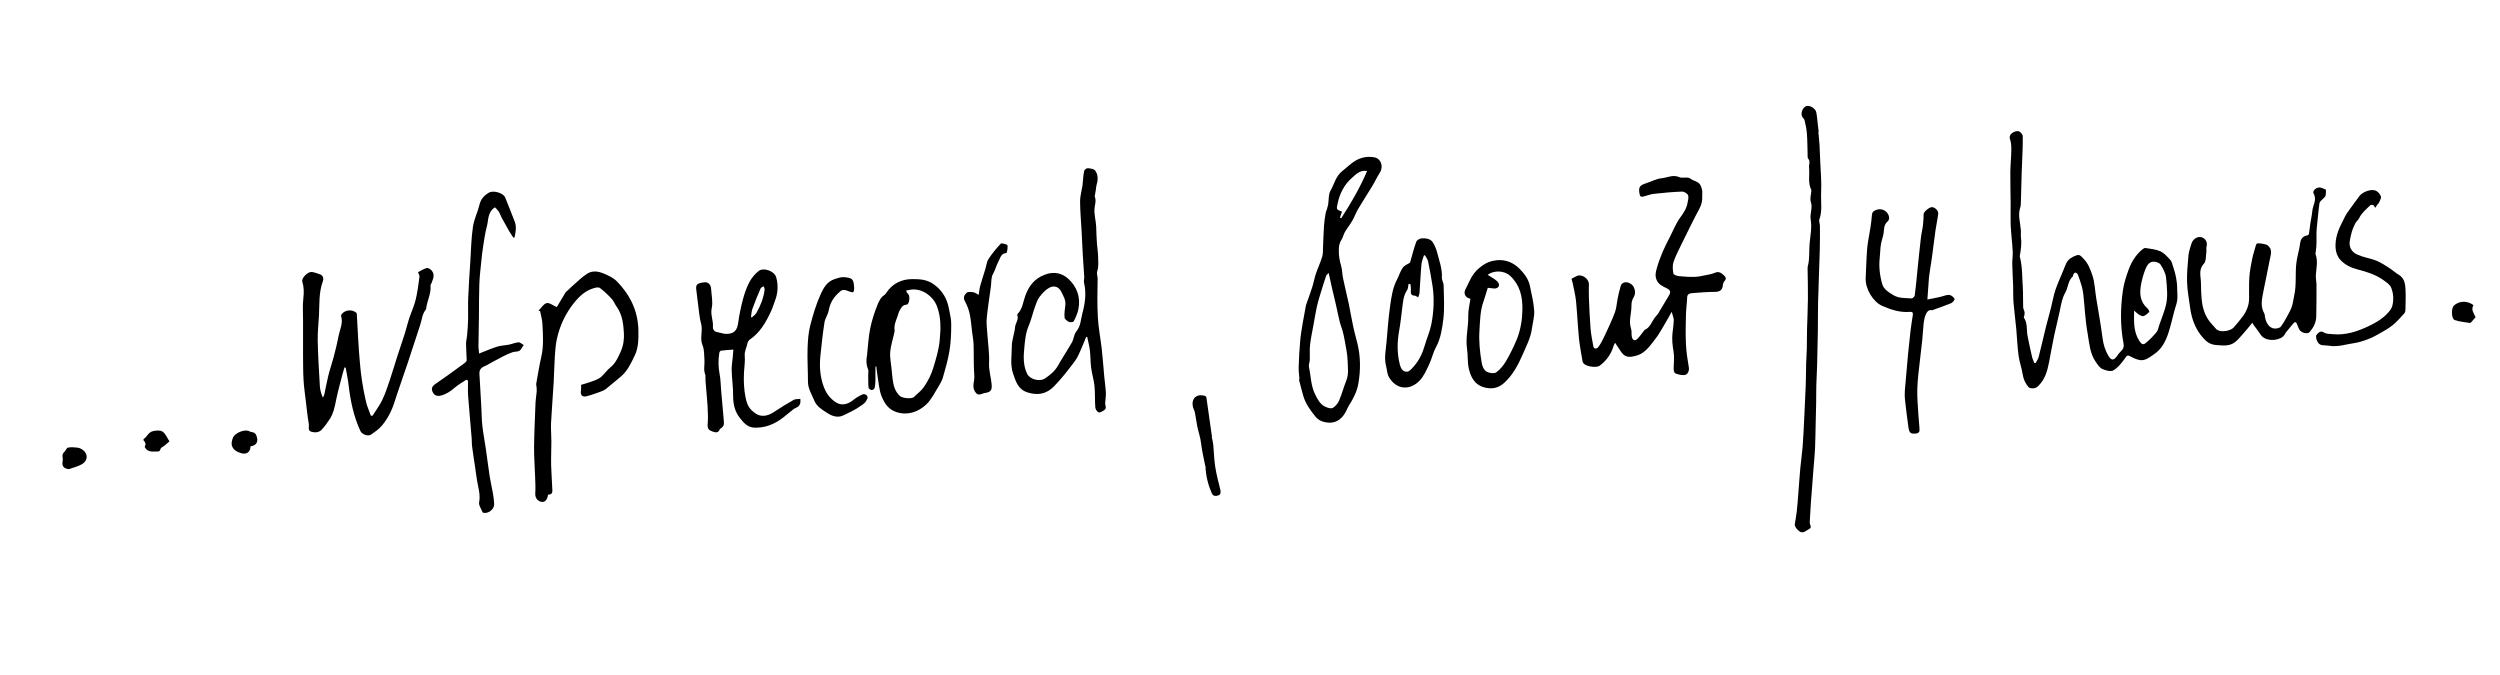 <?xml version="1.0" encoding="utf-8"?>
<!-- Generator: Adobe Illustrator 25.3.0, SVG Export Plug-In . SVG Version: 6.00 Build 0)  -->
<svg version="1.1" id="Ebene_1" xmlns="http://www.w3.org/2000/svg" xmlns:xlink="http://www.w3.org/1999/xlink" x="0px" y="0px"
	 viewBox="0 0 3119.9 841.9" style="enable-background:new 0 0 3119.9 841.9;" xml:space="preserve">
<path d="M2540.4,453c1.3-2.4,3-4.7,3.7-7.2c3.1-12.2,5.9-24.5,8.9-36.8c2.1-8.4,4.4-16.8,6.6-25.2c1.9-7.4,3.1-15,5.6-22.3
	c2.8-8.2,6.5-16.1,9.8-24.2c1.3-3,2.3-6.2,3.8-9.1c2.7-5.2,7.4-7.7,12.7-9.6c4.2-1.4,6,1.6,8.3,3.9c6.1,5.9,9,13.9,11.5,21.4
	c2.9,8.7,3.1,18.3,4.6,27.6c2.7,16.6,5.8,33.2,7.9,49.9c1.1,8.4,3.3,16,7.7,23.1c3.2,5.3,6.3,5.5,9.9,0.5c1.8-2.5,3.6-5,5.8-7.1
	c2.7-2.6,3.7-5.1,2.9-9.1c-4.2-22-4-44.2-0.8-66.4c1.3-9,4-17.3,7.1-25.8c3.6-9.9,8.9-18.3,16.8-25.1c1.2-1,3-2.2,4.3-2
	c6.2,1,12.9,1.6,18.5,4.1c4.8,2.2,8.7,6.7,12.4,10.7c1.9,2.1,2.5,5.4,3.5,8.3c3,8.8,5.1,17.9,5.1,27.3c0,4.9,0.7,9.8,0.1,14.6
	c-0.5,4.2-2.2,8.2-3.3,12.3c-2.6,9.7-4.7,19.5-7.8,28.9c-3.4,10.3-8.4,20.1-17.9,26.4c-5.3,3.5-10.5,8.2-17.3,7.3
	c-4.3-0.6-8.6-2.7-12.5-4.8c-3.8-2.1-4.4-0.2-6.4,2.6c-4.1,5.6-8.6,11.5-14.3,14.9c-3.3,2-9.8,0.3-14.1-1.7c-3.4-1.6-6-5.7-8.3-9.1
	c-7.3-10.6-7.9-23.5-10-35.5c-2.9-15.9-3.5-32.2-5.3-48.4c-0.4-3.5-1.1-6.9-2-10.3c-1.4-4.9-3.1-9.8-4.9-14.6
	c-0.4-1.1-2-2.2-3.1-2.3c-0.8-0.1-1.9,1.5-2.6,2.5c-0.4,0.6,0,1.9-0.5,2.3c-6.2,5.2-5.6,13.5-9.3,19.9c-4,6.9-5.3,14.8-6.9,22.6
	c-2.1,10.3-4.8,20.5-7,30.8c-2.4,11.2-4.3,22.6-6.5,33.9c-2.2,11.4-5.4,22.2-14.4,30.4c-2.6,2.4-9.3,2.9-11.5,0.2
	c-3.7-4.6-6.1-9.6-7-15.7c-1.2-7.8-4-15.3-5.1-23c-1.5-11.1-1.9-22.4-2.9-33.6c-1-10.9-2.5-21.7-3.4-32.5
	c-0.6-7.1-0.3-14.2-0.5-21.3c-0.3-9-0.9-18-1.1-27.1c-0.1-4.9,0.7-9.8,0.6-14.6c-0.1-5.8-0.8-11.6-1.3-17.3
	c-0.4-5.7-1.1-11.3-1.3-17c-0.2-8.7,0-17.4,0-26.2c-0.1-13.3-0.5-26.6-0.4-39.9c0.1-8.8,1.1-17.7,1.2-26.5c0.1-4.7,0-9.8-1.5-14.1
	c-1.4-3.8,0.4-6.2,2.2-7.7c2.2-1.8,5.9-3.1,8.5-2.5c2.1,0.5,5.1,4,5.1,6.2c0.2,10.8-0.4,21.7-0.8,32.5c-0.1,4-0.3,8-0.5,12
	c-0.3,12.3-0.6,24.7-1,37c-0.1,2.5,0,5.1-0.8,7.4c-3.2,9.5,0,18.7,0.7,28c0.3,3.4-0.2,6.8,0.2,10.1c1,7.6-0.2,15-1.5,22.4
	c-0.1,0.5,0,1,0.2,1.5c3.2,12.6,2.7,25.5,3.6,38.3c0.5,8,0.1,16.2,0.4,24.2c0.1,2.1,1.4,4.1,1.8,6.2c0.2,1.4-0.2,2.9-0.4,4.4
	c-0.1,0.8-0.8,1.8-0.5,2.3c4.9,7.2,3.1,15.7,4.7,23.5c1.7,8.5,3.5,17,5.5,25.5c0.6,2.7,1.9,5.2,2.9,7.9
	C2539.3,453,2539.9,453,2540.4,453z M2663.3,387.6c-0.2,13.4-1,26.1,6.4,37.7c2.5,4,4.7,5.5,7.8,3c5-4,9.5-8.7,13.7-13.7
	c1.9-2.3,2.3-5.7,3.4-8.7c2.6-7.4,5.5-14.8,7.7-22.3c3.6-12.1,2-24.6,0.9-36.9c-0.5-5.7-3.8-11.6-7-16.6c-1.5-2.3-6-3.7-9.1-3.5
	c-5.2,0.2-7.9,4.9-9.6,9.1c-2.4,6.1-4.3,12.5-5.5,19c-2.1,11.2-1.6,21.8,7.9,30.1c1.2,1.1,2.7,4,2.3,4.4c-2,2.1-4.3,4.2-7,5.2
	c-1.5,0.6-3.9-0.6-5.6-1.6C2667.3,391.4,2665.4,389.4,2663.3,387.6z"/>
<path d="M2086.2,389.1c-1.9,3.4-3.1,5.7-4.4,7.9c-5.4,8.9-10,18.4-16.4,26.5c-6.2,8-12.4,17.2-22.8,20.2c-10,2.9-15.2,2.4-20.4-5.9
	c-2-3.2-4.2-6.3-6.6-10c-0.4,0.8-1.4,2.1-1.8,3.5c-2.9,10.3-8.9,18.6-17.3,25c-3.9,2.9-15.7,1.3-19.4-2c-0.9-0.8-1.9-2-2.1-3.2
	c-1.6-9.5-3.5-19.1-4.5-28.7c-1.5-15.6-2.2-31.3-3.7-46.9c-0.8-7.5-2.7-14.9-4.2-22.4c-0.4-1.9-1-3.7-1.4-5.3
	c2.5-1.3,4.5-2.3,6.5-3.3c6.1-3.1,15.3,3.2,15.2,10.3c-0.1,5.5-0.2,10.9,0,16.4c0.5,12.7,1,25.4,2,38.1c0.6,7.8,2.2,15.5,3.6,23.2
	c0.5,2.8,4,3.5,6.2,0.5c3-4,5.3-8.6,7.5-13.2c4.6-9.9,9.4-19.9,13.2-30.1c2-5.4,2.2-11.5,3.4-17.2c1.1-5.3,2.2-10.5,3.8-15.7
	c1.2-4,5.4-5.1,8.5-4.4c2.9,0.7,6.5,3.1,7.7,5.7c2,4,2.5,8.7-0.3,13.3c-1.7,2.8-2.6,6.5-2.5,9.8c0.2,9.7-3.8,19.2-0.5,29
	c1.1,3.2,0.2,6.9,1,10.3c1,4.4,4,5.4,7.1,2.2c2.9-3,5.3-6.5,7.9-9.8c0.4-0.5,0.8-1.1,1.3-1.4c6.4-2.8,8.2-9.4,11.8-14.4
	c1.6-2.3,3.8-4.3,5.2-6.6c4.4-7.2,8.7-14.5,13-21.8c2.6-4.4,1.8-6.6-2.7-8.9c-4.9-2.5-10.1-4.4-12.7-10.4
	c-2.3-5.5-1.1-10.1,0.4-15.2c3.8-13.5,9.6-26.1,16.1-38.4c4.2-8.1,7.5-16.8,12.8-24.1c4.1-5.7,7.9-11.1,9.2-18
	c0.6-3.3,1.8-7.2,0.7-10.1c-0.9-2.2-4.9-4.6-7.5-4.5c-11.7,0.4-23.4,1.5-35.1,2.8c-4.5,0.5-8.8,2.3-13.2,3.4
	c-2.6,0.6-4.1,0.1-4.7-3.2c-1.5-8.2-0.1-10.8,7.8-13.3c6.7-2.1,13.1-5.7,19.9-6.4c7.1-0.7,14.1-4.8,21.7-1.4
	c2.8,1.3,6.6,0.4,9.9,0.6c1.3,0.1,2.8,0.3,3.7,1c4.1,3.5,10.8,3.4,13.3,9.1c0.9,2,1.6,4.2,1.9,6.4c0.3,2.1-0.1,4.3,0,6.4
	c0.3,5.6-0.6,10.5-3.4,15.7c-7.6,14-14.5,28.5-21.6,42.8c-3.8,7.9-8,15.7-10.8,23.9c-1.5,4.4-1,9.7-0.2,14.4
	c0.3,1.5,4.4,3.1,6.9,3.3c6.7,0.7,13.4,1.1,20.1,0.9c5.1-0.2,10.2-1.5,15.3-2.5c3.2-0.6,6.5-1.3,9.5-2.6c4.1-1.8,7.1-0.5,10.2,2.2
	c2.9,2.6,5.1,4.8,1.5,8.5c-1,1.1-1.5,3-1.7,4.6c-0.5,6.1-3.8,8.5-9.7,8.5c-9.9,0.1-19.7,0.8-29.6,1.7c-2.5,0.2-5.2,1.4-5.3,5.3
	c-0.2,7.3-1.4,14.5-1.5,21.8c-0.3,12.1-0.6,24.3,0,36.4c0.5,9.8,1.9,19.5,3.6,29.1c0.8,4.4-1.7,8.4-3.9,9.1c-3.4,1.2-8.1,0-11.8-1.2
	c-3.4-1.1-3.3-4.8-3.2-8c0.2-6.4,0.9-12.9-0.1-19.1c-1.3-7.9-2.3-15.7-1.4-23.6c0.6-5.5,1.5-11.1,1.6-16.6
	C2088.7,396.5,2087.3,393.6,2086.2,389.1z"/>
<path d="M429.9,458.5c-0.8,2.6-1.6,5.2-2.3,7.9c-2.8,10.9-5.9,21.7-8.1,32.6c-1.7,8.6-3.4,17.1-8.3,24.5c-3,4.5-6.2,9-9.9,12.9
	c-3.1,3.2-7.6,3.7-12.1,2.6c-5.9-1.4-3.2-6.5-3.8-9.9c-1.7-9.9-2.7-19.9-3.9-29.9c-1-8.5-2.3-17-2.7-25.5
	c-0.6-10.2-0.5-20.5-0.6-30.8c-0.1-14.4-0.1-28.8,0-43.1c0-9.3-0.7-18.7,0.4-27.9c0.8-7,0.8-13.5-1.3-20.3
	c-1.4-4.5,6.9-12.7,11.7-12.2c3.5,0.4,6.9,1.8,10.2,2.9c4.7,1.6,4.8,6,3.6,9.2c-5,13.6-4,27.8-4.7,41.8c-0.5,10.6-1.8,21.2-1.6,31.8
	c0.4,19,1.6,38,2.7,57c0.3,4.7,1.7,9.3,3.7,14.1c0.6-1.2,1.5-2.4,1.8-3.7c1.8-8.1,3.2-16.4,5.2-24.4c1.9-7.7,4.6-15.1,6.6-22.8
	c2.3-8.8,4.5-17.7,6.2-26.7c1.5-7.9,5.8-15.5,3-24.1c-0.2-0.7,0.4-2,0.9-2.7c4.3-5.1,12.3-5.9,17.6-1.9c0.6,0.4,1.1,1.3,1.1,2
	c0.6,10.4,1.1,20.7,1.7,31.1c0.6,9.7,1.2,19.4,2.1,29.1c0.7,7.6,1.4,15.2,2.6,22.8c1.4,8.9,3,17.8,5.1,26.6c1.4,5.9,4,11.5,6,17.2
	c0.7,0.1,1.3,0.1,2,0.2c4.1-6.5,8.9-12.7,12.2-19.6c3.9-8.2,6.8-17,9.7-25.7c3.4-9.9,6.2-20.1,9.5-30.1c2.9-9.1,6.2-18.1,9-27.2
	c1.9-6.1,3.3-12.4,5.3-18.5c2.6-7.9,6.2-15.5,8.2-23.5c2.3-9.5,3.5-19.2,4.8-28.9c0.2-1.6-1-3.3-1.8-5.7c3.5-1.7,7.1-4.3,11.1-5.2
	c1.8-0.4,5,1.8,6.4,3.7c3.8,5.1,1.1,10.3-0.8,15.4c-0.4,0.9-1.2,1.8-1.1,2.7c0.9,9.7-3.9,18.3-5.3,27.6c-0.1,0.8-0.1,1.8-0.5,2.4
	c-4.7,5.5-4.9,12.6-7,18.9c-5.2,15.4-10,31-15.2,46.4c-5.6,16.9-11.7,33.6-17.1,50.5c-3.4,10.8-8.5,20.6-15.7,29.2
	c-3.7,4.4-8.7,7.8-13.5,11.1c-3.8,2.6-11.2-0.3-13.2-4.5c-8.5-18.3-12.5-37.8-14.8-57.7c-0.8-7.2-2.4-14.2-3.6-21.3
	C431,458.8,430.4,458.7,429.9,458.5z"/>
<path d="M1355.5,420.4c-1.8,4.3-3.4,8.7-5.3,12.9c-2.7,5.8-4.8,12.1-8.6,17.1c-8.3,11.1-16.8,22.2-26.6,32.1
	c-8.7,8.8-19.5,11.4-32.4,7.3c-12.4-3.9-14.8-13.6-18.3-23.6c-3.9-11.3-1.6-22.8-1.6-34.1c0-8,3.4-15.9,4.1-24
	c0.5-5.1,4.9-9.4,2.7-14.9c-0.2-0.4,0.3-1.3,0.7-1.8c5.9-6.1,6.5-14.4,9.2-21.9c4.4-12.3,11.2-21.6,24.2-26.6
	c11.7-4.6,21.9-2.1,29.9,5.3c10.5,9.8,15.3,22.9,12.3,37.6c-1,5.2-3.4,10.3-5.8,15.1c-0.6,1.1-4.4,1.6-6.1,0.8
	c-2.2-1-5.2-3.4-5.4-5.4c-0.4-5.2,0.4-10.4,1-15.6c0.8-6.3-2.5-11.3-5-16.5c-3.2-6.7-9.3-8.1-14.9-5.2c-4.8,2.5-8.9,7.1-12.3,11.5
	c-2.8,3.7-4.3,8.5-5.9,13c-2.7,7.7-4.5,15.8-7.7,23.3c-3.8,8.8-4.5,18.2-5.4,27.3c-1.1,10.9-1.5,22.1,3.6,32.5
	c3.4,6.9,15.7,10.1,22.2,5.7c6.5-4.4,12.4-9.2,16.4-16.3c5.4-9.7,11.7-19,17.2-28.7c2.4-4.3,2.6-10.2,5.6-13.8
	c5.5-6.6,5.4-14.7,7.4-22.1c3.4-12.6,5.3-25.5,2.1-38.7c-0.5-2.1,0.4-4.6,0.3-6.9c-0.5-9.2-1.3-18.3-1.8-27.5
	c-0.6-9.9-1-19.8-1.5-29.7c-0.7-12.5-1.8-24.9-1.9-37.4c0-6.5,2-13.1,3-19.6c0.2-1.4,0.2-2.9,0.4-4.3c0.5-4.7,0.7-9.6,1.8-14.2
	c0.3-1.4,3.1-3.4,4.6-3.2c3.2,0.3,7.6,0.9,9.1,3c4,5.6,3.5,12.3,1.5,18.7c-0.4,1.4-0.4,2.9-0.6,4.4c-0.4,2.6-0.9,5.2-1.3,7.8
	c-0.1,0.5-0.4,1.1-0.2,1.5c2.1,4.8,0.3,9.5-0.2,14.3c-0.9,7.8,1.7,15.5,2,23.3c0.3,7.1,0.4,14.5,1,21.8c0.4,5.1,1.3,10.1,1.4,15.2
	c0.1,6.1,0.9,12.6-1,18.2c-1.2,3.7,0.4,6.2,0.4,9.3c-0.3,16.2-0.6,32.5,0.3,48.7c0.7,13,3.3,26,4.8,39c1.3,11.6,2.1,23.3,3.2,35
	c0.6,6.7,1.7,13.4,2,20.1c0.2,4.3-0.7,8.6-0.9,12.9c-0.1,3,2.4,6.3-1.1,8.7c-2.1,1.4-5.1,3.4-7,2.8c-1.9-0.6-4-3.9-4.2-6.1
	c-0.7-8.9-0.1-17.9-1-26.8c-0.8-7.7-3.2-15.1-4.2-22.8c-0.9-7-0.7-14.2-1.5-21.3c-0.7-5.8-2.2-11.4-3.4-17.1
	C1356.4,420.5,1355.9,420.4,1355.5,420.4z"/>
<path d="M1621.7,473.3c-0.4-5.1-1.2-10.2-1-15.3c0.3-10.9,0.9-21.8,1.9-32.6c0.6-7.4,1.9-14.7,3.1-22c1.2-7.2,2.6-14.3,3.9-21.5
	c0.1-0.6,0.3-1.3,0.5-1.9c2.5-7.1,5.1-14.1,7.4-21.3c1.8-5.6,2.8-11.4,4.6-16.9c2.5-7.3,5.8-14.3,8-21.6c1.1-3.8,0.8-8,1-12.1
	c0.4-8.7,0.6-17.4,1.2-26.1c0.3-5.2,1.1-10.4,2-15.6c0.3-2.1,1.3-4.1,1.9-6.1c0.5-1.7,1-3.5,1.3-5.2c0.9-5.8,0.2-12.4,2.9-17.1
	c4.7-8.3,6.7-18.4,14.9-24.7c5.3-4.1,10-8.9,15.6-12.4c7.3-4.5,15.6-6.1,24.1-4.6c8.2,1.4,12,11.3,7,19.1
	c-3.5,5.4-6.1,11.3-9.4,16.7c-5.9,9.7-12.1,19.2-17.9,29c-2.6,4.5-4.3,9.5-6.9,14c-2.9,5-6.5,9.5-9.4,14.4c-1.8,3.1-2.4,6.9-4.4,9.9
	c-2.4,3.6-3,7.2-3.2,11.5c-0.3,7.3,0.8,14.1,2.9,21.1c1.4,4.6,1.2,9.7,2.2,14.5c2.2,10.7,4.9,21.4,7.2,32.1c2,9.7,3.6,19.5,5.7,29.2
	c1.4,6.7,3.3,13.3,5,20c4.2,16.8,4.3,33.8,1.4,50.7c-1.7,10-6.2,18.9-11.7,27.4c-1.3,2.1-2.3,4.4-3.4,6.7
	c-4.3,9.1-11.7,15.3-21.4,14.9c-5.6-0.2-12.6-2-17-7.5c-6.3-7.8-12.3-15.9-15.2-25.7c-2.1-6.9-3.7-13.9-5.5-20.8
	C1621.2,473.4,1621.4,473.4,1621.7,473.3z M1658.1,340.6c-1.2,1.4-2.7,2.4-3.2,3.8c-2.8,8.2-5.3,16.4-7.8,24.7
	c-1.4,4.6-2.8,9.3-3.8,14c-1.5,7.3-2.8,14.8-4.1,22.2c-1.5,8.4-3.4,16.8-4.3,25.2c-0.7,6.1-0.1,12.4-0.3,18.6
	c-0.1,2.9-1.7,6-1.1,8.7c2.5,11.5,2.3,23.6,7.8,34.5c3,6.1,6,12,12.2,15.1c2.9,1.4,7.2,2.9,9.6,1.7c3.4-1.8,6.4-5.5,8-9.1
	c3.5-8.1,5.7-16.8,9-25c3.3-8,1.9-16.3,1.7-24.4c-0.2-8.7-2.2-17.3-3.7-26c-0.7-4.2-1.7-8.3-2.8-12.4c-0.9-3.2-2.3-6.2-3.1-9.5
	c-1.8-7.4-3.4-14.9-5-22.4C1664,367.3,1661.1,354.3,1658.1,340.6z M1672.2,271.6c0.5,0.3,1.1,0.5,1.6,0.8c12.1-18.8,23.4-38,32.3-59
	c-9-1.6-14.2,4.4-19.3,8.9c-9.2,8.2-14.7,18.9-17.4,31.1c-1.7,8-2,8,5.4,10.7C1674,266.6,1673.1,269.1,1672.2,271.6z"/>
<path d="M2902.7,236.8c-0.1,2.5,0.1,5-0.5,7.4c-0.4,1.5-2.1,2.7-3.3,4c-1.5,1.7-4,3.3-4.3,5.3c-1.4,10-2.1,20.2-3.3,30.3
	c-0.9,7.9,0,15.8-0.6,23.7c-0.2,2.9-0.7,5.8-1,8.7c0,0.2-0.2,0.3-0.2,0.5c3.5,8.7,1.2,17.5,0.6,26.4c-0.3,4.2,0.8,8.4,0.8,12.6
	c0,13.1,0,26.1-0.3,39.2c-0.1,7.4-3.4,13.8-8.1,19.3c-2.9,3.4-11.1,1.2-13.4-3.5c-1.1-2.2-1.7-4.6-2.8-6.9c-0.4-0.8-1.3-1.9-1.9-1.8
	c-0.9,0.1-1.8,1-2.5,1.7c-3,3.5-5.9,7.1-8.8,10.7c-1.4,1.7-2.2,4-3.8,5.4c-6.7,5.9-22.3,6.6-28-2.1c-2.9-4.4-6.2-8.5-9.3-12.8
	c-0.7-1-1.1-2.3-1.1-2.2c-4.7,5.6-8.3,10.3-12.3,14.6c-3.3,3.7-6.5,7.8-10.6,10.5c-6.9,4.6-15,3.3-22.9,2.7
	c-8.9-0.7-14-6.4-18.8-12.6c-7.6-10-11.4-21.6-13.1-33.9c-1.4-10.5-3.4-20.9-3.8-31.4c-0.4-11.2,0.7-22.5,1.7-33.7
	c0.4-4.8,2.2-9.5,3.5-14.2c2-7.2,9.4-11.1,14.9-7.8c4.1,2.4,5.4,6.6,4.1,11.3c-0.5,1.8,0.2,3.9-0.1,5.8c-0.8,5.2-0.1,11.9-3.1,15.1
	c-7.1,7.5-3.8,15.6-3.7,23.5c0,6.6,0.3,13.2,0.8,19.8c0.7,9,2.9,17.7,7.6,25.3c3,5,7.5,9.1,11.3,13.6c0.3,0.3,0.9,0.5,1.3,0.7
	c5.2,2.8,16.2,0.9,20-3.5c3.8-4.4,7.6-8.7,11-13.4c4.9-6.6,8-14.1,8.1-22.4c0.1-8.9-0.3-17.9,0.3-26.7c0.5-7.6,2-15.2,3.5-22.7
	c1.2-5.9,3.1-11.6,4.7-17.3c0.2-0.7,0.6-1.6,1.2-2c1.5-1.2,11.4,0.7,12.9,1.8c7.3,5.1,4.4,11.9,3.2,18.3c-1.3,6.7-2.7,13.4-4,20
	c-1.6,8.1-3.4,16.2-4.9,24.3c-1.4,7.6-2.2,15.2,1.9,22.4c0.9,1.6,0.8,3.8,1.2,5.7c1.7,8.1,6.8,15.3,15.6,13.1
	c1.4-0.3,3.1-0.9,3.9-1.9c2.2-2.9,4.2-6.1,6-9.4c2.7-4.9,5.6-9.8,7.6-15c1.7-4.5,2-9.5,3.1-14.2c3.2-13.5,1.1-27.5,2.8-41.1
	c1-8.2,3.7-16.3,4.7-24.5c0.8-5.9,3.6-8.8,9.1-9.8c0.8-0.1,1.8-1.3,1.9-2.1c0.7-4.2,1.1-8.4,1.7-12.6c0.8-5.3,2-10.5,2.5-15.8
	c0.6-7.2,6.1-13.8,1.6-21.7c-2.1-3.8,4.6-8.9,9.2-7.3C2898.9,234.9,2900.7,235.9,2902.7,236.8z"/>
<path d="M683.9,617.3c-0.6,6.2-4,9.8-8.2,9c-5.3-0.9-8.1-5.7-7.7-10.8c0.5-6.9,0-13.8-0.2-20.7c-0.4-12.2-1.4-24.5-1.3-36.7
	c0.2-18.4,1.1-36.8,1.8-55.1c0.2-4.9,1.1-9.7,1.5-14.5c0.2-2.4-0.2-4.8-0.4-7.2c0-0.6-0.4-1.3-0.3-1.9c2.1-11.4,3.8-22.8,6.4-34.1
	c3.2-13.7,2.1-27.5,1.4-41.3c-0.3-5.3-1.9-10.6-2.9-15.9c-0.7-0.1-1.4-0.2-2.1-0.3c3.4-3.3,6.3-8.5,10.2-9.5c3.4-0.9,8,2.9,12.8,4.9
	c3.2-5.4,7-11.9,10.9-18.3c0.5-0.9,1.6-1.5,2.4-2.2c1.9-1.8,3.7-3.7,5.7-5.4c6.4-5.5,12.3-11.7,19.3-16c5.9-3.6,12.9-3,19.8-0.1
	c6.1,2.6,12,5.1,16.8,9.9c6.9,7.1,12.8,14.7,17.4,23.5c6.1,11.7,9.2,24.2,9.5,37.2c0.2,10.7,0.2,21.9-4.5,31.7
	c-4.6,9.6-9.1,19.6-17.7,26.7c-6.2,5.1-12.3,10.4-18.6,15.4c-2.1,1.6-4.7,2.6-7.3,3.5c-5.6,2-11.2,4.1-17,5.5
	c-5,1.1-7.5-1.8-6.6-6.8c0.3-1.4,0.2-3,0.2-4.4c0-1.3,0-2.6,0-3.1c7.6-2.6,15.3-4.2,21.9-7.8c4.8-2.6,8.2-7.9,12.3-11.9
	c1.5-1.5,3.3-2.7,4.7-4.2c5.1-5.1,7.7-11.4,10.7-18c3.4-7.7,4.2-15.4,3.8-22.9c-0.6-11.3-2-22.9-9-32.7c-2.3-3.1-3.6-7-6.2-9.8
	c-4.5-4.9-9.4-9.6-14.7-13.6c-1.6-1.2-5.2-0.6-7.6,0.2c-10.4,3-17.8,9.8-24.6,18.2c-10.8,13.5-17.8,28.4-21.5,45
	c-1.6,7.2-2.1,14.7-2.6,22.1c-0.7,10.6-0.8,21.1-1.4,31.7c-1,17-2.4,34-3.3,51.1c-0.4,7.6,0.4,15.3,0.4,22.9c0,10-0.5,20-0.3,30
	c0.2,9.6,1.1,19.1,1.4,28.7C689.3,612.6,690.4,617.4,683.9,617.3z"/>
<path d="M998.8,497.8c0.7,6.4-1.1,9.4-5.8,11.3c-1.2,0.5-2.3,1.2-3.3,2c-6,4.7-11.7,9.9-18.1,14c-9,5.7-18.8,8.9-29.8,8.6
	c-9.1-0.2-13.8-6.3-18.4-12c-6.4-7.9-8.5-17.5-8.5-27.9c0.1-10.4-1.5-20.9-1.8-31.3c-0.2-5.8,0.9-11.5,1.4-17.3
	c0.3-2.9,0.5-5.8,0.7-8.9c-5.6,0.4-10.5,0.7-15.3,1.3c-0.9,0.1-2.1,1.6-2.2,2.6c-1.4,8.8-1.4,17.6,0.3,26.4c1.4,6.9,1.3,14.1,2,21.2
	c1,11.3,2,22.6,3,34c0.2,2.8,0.6,5.7,0.2,8.4c-0.2,1.5-1.9,2.8-3,4.1c-0.5,0.5-1.7,0.6-1.8,1.1c-1.8,5.2-5.5,4.5-9.3,3.1
	c-3.8-1.4-6.4-3.1-6-8.4c0.7-7.8,0.3-15.8-0.1-23.6c-0.6-10.1-1.7-20.2-2.5-30.3c-0.2-2.5,0-4.9-0.1-7.4c-0.1-1.2-0.8-2.3-1-3.5
	c-0.3-1.6-0.6-3.2-0.6-4.7c0-3.9,0.6-7.9,0.3-11.8c-0.4-6-0.1-12.6-2.4-18c-3.7-8.8,0.6-17.5-1.6-26c-1.2-4.4-1.9-8.9-2.5-13.4
	c-1.3-10-2.4-20-3.7-30c-0.8-6.5,1.2-8,10.2-9.1c4.5-0.6,8,2.8,8.3,7.9c0.5,8.1,2.5,16.6,0.8,24.4c-1.8,8.2,2.1,15.2,1.5,23
	c-0.3,3.8,1.9,6.5,6.1,7.1c3.5,0.5,7,2,10.5,2c9.9,0,13.6-4.3,14.9-13.9c1.4-10,3.5-20,6.1-29.8c2-7.3,4.5-14.6,8.1-21.3
	c2.7-5,6.7-9.7,11.2-13.4c6.1-5,19.8-0.1,22,7.6c2.8,9.8,2.3,19.7-1.4,29.3c-1.7,4.4-3,9-5,13.3c-6.3,13.6-13.6,26.5-26.5,35.3
	c-1.3,0.9-2.5,2.8-2.8,4.3c-1,5.3-4,10-3.5,15.8c0.6,6.7-0.5,13.5-0.9,20.3c-0.6,11-0.2,21.9,2.1,32.6c1.2,5.6,2.7,10.7,7.6,15.4
	c4.4,4.2,8.3,6.6,13.8,6.7c5.4,0.1,10.1-2.1,14.6-5.2c7.8-5.2,15.8-10.1,24-14.7C992.6,497.8,995.7,498.2,998.8,497.8z M937.2,395.6
	c0.3,0.2,0.7,0.4,1,0.6c2-1.9,4.5-3.4,5.8-5.7c5.1-9,9-18.6,10.2-29c0.2-1.4-0.7-2.8-1.1-4.2c-1.3,0.8-3.3,1.3-3.8,2.5
	c-3.6,8.4-7.2,16.9-10.3,25.6C937.8,388.4,937.8,392.1,937.2,395.6z"/>
<path d="M582,473.8c-4.8,3.3-10,6.1-14.4,9.9c-5.3,4.6-10.7,8.3-17.6,10c-4.5,1.1-7.9-0.2-9.9-4.2c-2.1-4.2-1.3-7.2,3.1-10.2
	c12.5-8.5,24.7-17.5,36.9-26.4c1.1-0.8,2.3-2.3,2.3-3.4c-0.1-6.8-0.8-13.7-0.8-20.5c0-3.4,1-6.9,1.3-10.3c0.6-6.9,1.2-13.9,1.3-20.8
	c0.2-8.7-0.3-17.4,0.1-26.1c0.6-15,1.6-29.9,2.6-44.8c0.9-14.6,1.2-29.4,3.3-43.9c1.3-9.3,5.9-18.2,8.1-27.4
	c1.7-7.2,5.7-11.7,11.9-15.3c5.4-3.2,18,0.3,20.3,6.2c4,10.1,8.2,20.2,12,30.4c2.3,6.4,1,12.8-0.4,19.2c-0.5,0.1-0.9,0.3-1.4,0.4
	c-1.7-2.7-3.6-5.2-5.2-8c-3.2-5.6-6.3-11.2-9.4-16.8c-1.3-2.5-2.1-5.2-3.6-7.6c-1.3-2.1-3.3-3.8-4.8-5.5c-9.4,6-7.9,15.7-10.1,23.7
	c-2.3,8.5-3.4,17.3-4.8,26c-1,6-1.6,12.1-2.2,18.1c-0.9,9.3-2.1,18.5-2.4,27.8c-0.5,13.5-0.4,27-0.5,40.5
	c-0.2,12.4-0.5,24.9-0.6,37.3c0,2.9,0.5,5.7,0.8,9.1c8-3.1,15.1-6.3,22.5-8.6c4.7-1.5,9.8-1.5,14.7-2.5c4-0.8,8-2.6,12-2.9
	c2.1-0.1,4.3,2.2,6.5,3.4c-1,1.5-2.1,2.8-2.9,4.4c-2.5,4.8-7.3,3.3-11.2,4.6c-7.9,2.7-15.2,7.1-22.6,10.9c-4.4,2.2-8.5,5-13,6.9
	c-4.1,1.8-5.8,4.9-5.6,9c0.7,14,1.6,28,2.4,42c0.4,7.8,0.4,15.5,1.3,23.3c1.1,9.5,2.9,18.9,4.3,28.4c1.7,11.4,3,22.9,4.8,34.3
	c1.2,7.4,2.9,14.7,4.2,22.1c0.7,4.1,1.2,8.3,1.4,12.5c0.3,6.2-6.8,12.1-12.9,11c-0.5-0.1-1.2-0.2-1.4-0.5c-1.7-4.2-5.2-8.8-4.5-12.6
	c1.5-7.3,0.1-13.8-1.3-20.6c-1.7-8.2-2.7-16.5-3.9-24.8c-1.2-8-2.5-16-3.5-24c-0.5-3.6-0.3-7.2-0.6-10.8c-1.4-17.5-3.1-35-4.4-52.5
	c-0.5-6.4-0.1-12.9-0.1-19.3C583.2,474.6,582.6,474.2,582,473.8z"/>
<path d="M2405.3,373.8c6.2-1.3,12.4-2.3,18.3-3.9c4.5-1.2,8.8-3.6,13.1,0.1c1.1,1,2.9,2.9,2.6,3.5c-0.9,1.9-2.4,4-4.2,4.8
	c-6.8,2.8-13.8,5.2-20.7,7.7c-1.2,0.4-2.6,1.3-3.7,1.1c-4.3-0.8-6.1,2.5-7.3,5.2c-1.5,3.2-2.2,7-2.7,10.6
	c-0.8,7.1-1.1,14.4-1.8,21.5c-0.8,8.2-2,16.3-2.8,24.4c-1.3,12.3-3.1,24.6-3.4,36.9c-0.3,11.3,0.9,22.6,1.5,33.8
	c0.4,6,1.2,12,1.3,18.1c0,1.1-1.8,3-3,3.2c-8.3,1.2-9.9-0.2-11-8.4c-1.5-11.3-3-22.6-4.2-33.9c-0.4-3.8-0.4-7.7-0.1-11.5
	c1.2-14.8,2.5-29.6,3.9-44.4c0.9-9.5,1.9-19,3-28.5c0.8-7,1.9-13.9,3-20.8c0.5-3.3-0.5-4.4-4-4.1c-12,1-23.2-2.7-34-7.4
	c-11.7-5-21.4-21.6-20.8-34.6c0.6-12.5,0.9-25.1,1.9-37.6c0.8-8.7,2.8-17.2,4.1-25.9c0.8-5.2,1.4-10.4,1.8-15.6
	c0.3-4.2,3.5-5.6,6.4-6.5c7.2-2.3,15,3.3,15.1,10.6c0,1.5-1,3.4-2.2,4.4c-4.9,4.2-3.9,10.1-4.9,15.4c-0.9,4.6-2.6,9-3.3,13.6
	c-0.8,5.4-0.8,10.8-1.4,16.3c-1.2,11.2,0.1,22.3,3.3,33c1.9,6.3,7.8,9.7,13.4,13.2c7.2,4.5,15.2,3.7,23,4.3c1.3,0.1,3.8-2.3,4-3.7
	c1.4-10.1,2.3-20.3,3.3-30.5c1.4-13.8,2.8-27.7,4.4-41.5c0.6-5.3,2-10.5,2.6-15.8c0.6-4.6,0.7-9.3,0.8-13.9c0.1-2.6,7-8.5,10.2-8.5
	c3.9,0,8.5,4.4,8,8.4c-0.8,6.7-2.3,13.3-3.3,19.9c-1,6.8-1.8,13.6-2.7,20.5c-0.8,6.4-1.6,12.8-2.6,19.2c-0.9,6.5-2.2,13-2.9,19.5
	C2406.7,354.6,2406.1,363.4,2405.3,373.8z"/>
<path d="M2269.2,164.4c0.5,5.6,1.2,11.2,1.5,16.8c0.4,6.9,0.6,13.8,0.9,20.6c0.5,12.9,1.8,25.8,1.1,38.6
	c-0.6,11.1,1.8,22.4-2.2,33.4c-0.8,2.3,0.7,5.5,0.7,8.2c0,9.8,0.1,19.6-0.2,29.5c-0.6,21.8-1.5,43.5-2.1,65.3c-0.3,12-0.1,24-0.3,36
	c-0.2,14.2-0.5,28.5-0.9,42.7c-0.2,8.4-0.8,16.8-1,25.2c-0.2,7.2-0.1,14.5-0.2,21.7c-0.2,8.5-0.4,17-0.6,25.6
	c-0.3,10.6-0.3,21.1-0.8,31.7c-0.4,9.1-1.4,18.1-2.1,27.2c-1.1,14-2.2,28.1-3.2,42.1c-0.5,7.4-0.9,14.8-1.3,22.2
	c-0.1,1.2,0.1,2.6,0.6,3.7c1.1,2.7,1,4.3-2.2,5.8c-2.9,1.3-5,4.2-8.9,3.5c-3.2-0.6-8.7-6.7-8.2-9.9c0.9-5.4,1.9-10.9,2.5-16.3
	c0.8-6.9,1.3-13.8,1.8-20.7c0.9-11,1.6-22,2.6-33c0.8-8.9,2.2-17.8,2.9-26.7c0.9-12.5,1.5-25,2.1-37.6c0.7-13.2,1.3-26.4,1.8-39.5
	c0.3-9.1,0.3-18.2,0.5-27.3c0.2-5.8,0.6-11.5,0.8-17.3c0.2-8.3,0.1-16.5,0.3-24.8c0.3-12.7,1-25.4,1.1-38
	c0.1-12.7-0.2-25.4-0.4-38.1c0-1,0-2,0.3-3c2.4-8.8,1.4-17.9,2.1-26.8c0.8-10.3,3.2-20.9,1.5-30.8c-1.4-7.8,2.8-14.9,0.1-22.6
	c-1.3-3.7,0.3-8.6,0.6-12.9c0-0.6,0.3-1.4,0-1.9c-4.5-9-1.8-18.8-2.8-28.1c-0.4-3.5,2-7.3-1-10.8c-1.1-1.2-0.7-3.8-0.8-5.8
	c-0.3-8.6-0.2-17.1-0.9-25.7c-0.4-5.6-1.6-11.1-2.9-16.5c-0.4-1.9-2.7-3.3-3.3-5.2c-1.6-4.9,1.5-11.3,5.8-12.6
	c4.1-1.2,11.2,3.1,12.1,7.8c1,4.9,1.3,9.9,1.9,14.8c0.4,3.1,0.7,6.3,1.1,9.4C2269.5,164.3,2269.4,164.4,2269.2,164.4z"/>
<path d="M1092.5,457.5c0,5.6,0.1,11.3,0,16.9c-0.1,3.3-0.3,6.7-1.1,9.9c-0.3,1.1-2.5,2.7-3.7,2.5c-1.4-0.2-3.7-1.9-3.8-3.1
	c-0.5-5.4-0.3-10.9-0.4-16.3c0-2.2,0.6-4.7-0.2-6.6c-2.5-6-2.4-11.9-1.2-18c0.2-0.8,0.2-1.6,0.2-2.5c1.2-10.2,1.6-20.5,3.7-30.5
	c2-9.7,5-19.2,8.7-28.4c1.9-4.9,4.2-10.2,9.1-13.4c0.9-0.6,1.7-1.6,2.3-2.6c7.8-12,19.7-17.2,33-17.1c8.8,0,18,0.5,26.3,6.6
	c10.7,7.8,16.5,17.7,18.8,30.2c1.2,6.5,3,13,2.9,19.5c0,11.1-0.4,22.3-2.2,33.2c-1.8,11.3-5.1,22.3-8.2,33.3
	c-1.1,3.8-3.1,7.5-5.3,10.9c-4.9,7.8-9,16.7-15.5,22.8c-9.8,9.1-22.6,13.9-36.5,9.7c-10.9-3.4-15.6-11.2-19.1-19.7
	c-3.2-7.7-3.6-16.6-5.1-24.9c-0.7-4.2-1.1-8.4-1.6-12.6C1093.3,457.3,1092.9,457.4,1092.5,457.5z M1130.7,362.6
	c0.7,1.6,0.8,2.1,1.1,2.5c0.5,0.7,1.1,1.3,1.6,1.9c2.7,2.9,1.4,13-2,13.2c-5.4,0.3-6.7,4-8.7,7.3c-1.1,1.9-1.6,4.2-2.3,6.3
	c-2,5.9-4.9,11.5-4,18.1c0.3,1.7-0.5,3.6-0.8,5.3c-1.6,7.4-4.1,14.8-4.7,22.3c-0.5,6.5,1,13.2,1.6,19.8c0.4,4.5,0.9,9,1.4,13.4
	c1,8,2.8,15.7,9.2,21.5c3.2,2.9,14.9,4,17.7,1.1c3.9-4.1,8.5-7.1,12-12.1c5.3-7.6,9.2-15.3,11.9-24.1c3.4-11.3,6.9-22.4,8-34.3
	c1.4-14.6,1.9-28.7-3.5-42.8c-4.7-12.3-17.7-21.7-31-20.7C1135.9,361.5,1133.6,362.1,1130.7,362.6z"/>
<path d="M1759.7,327.7c2.4-8.4,4.6-17.4,7.8-26.1c0.8-2.1,4.7-4.2,7.2-4.2c5-0.1,10.7,0.4,13.7,5.5c2.1,3.6,3.9,7.7,5,11.8
	c2.6,10.4,6.6,20.6,6,31.7c-0.2,3.2,2.2,6.5,2.2,9.7c0.2,14.1,1.3,28.4-0.4,42.3c-1.5,11.8-3.2,24-9.2,35
	c-3.7,6.8-5.3,14.8-8.7,21.8c-3.2,6.8-6.4,14.1-11.4,19.5c-11,11.9-28,12.9-38.1-3.3c-3-4.9-2.7-9.8-4-14.6
	c-2.7-10.2-0.2-20.5,0.6-30.7c1.2-14.7,2.4-29.5,4.4-44.1c1.6-11.4,3.2-22.9,8.7-33.3c2.5-4.7,3.9-10.1,7-14.5
	C1752.4,331.4,1756.4,329.9,1759.7,327.7z M1760.2,354.6c-0.8-0.1-1.6-0.2-2.4-0.3c-0.5,2.6-0.4,5.8-1.8,7.8
	c-4.7,6.9-5.1,14.8-6.1,22.6c-1.2,9.5-2.2,19.1-3.9,28.5c-2.5,14.1-2.6,28.1,1,42c0.7,2.6,1.9,5.5,3.9,7.2c1.5,1.3,5,2,6.7,1.1
	c2.8-1.5,5-4.2,7.2-6.7c6.4-7.5,10.5-16.1,13.2-25.6c2.6-9,6.5-17.6,8.3-26.7c3-15.6,3.8-31.5,1.5-47.3c-1.6-10.4-3.5-20.7-5.6-31
	c-0.6-2.7-2.6-5.1-3.9-7.6c-0.4,0-0.9,0-1.3,0.1c-1.1,3.7-2.8,7.4-3.1,11.2c-1.1,11.8-1.5,23.7-2.4,35.5c-0.1,1.8-1,3.6-1.7,5.7
	c-1.9-1-3-2.1-4.1-2.1c-5.9-0.1-5.1-4-4.9-7.9C1760.8,359,1760.4,356.8,1760.2,354.6z"/>
<path d="M1835,372.8c-6.6-1.2-8.9-6.8-6.1-11.9c3.5-6.4,6-13.5,10.3-19.3c3.7-5,8.9-9.2,14.2-12.4c4.4-2.6,9.9-4,15-4.5
	c10.5-0.9,20.1,3,27.4,10.2c6.1,6,11.7,13.1,13.5,22.1c2.1,10.1,4.6,20.3,5.3,30.6c0.5,7.4-1.8,14.9-2.8,22.4
	c-1.6,11.6-7,21.9-11.6,32.5c-5.7,13.1-12.3,25.4-22.8,35.1c-5.1,4.7-11.3,7.6-19.2,6.9c-14.7-1.4-21.6-10-24.9-23.2
	c-2.2-8.7-1.2-17.6-2.5-26.2c-2.1-13.9,2-27.3,1.5-41C1832.2,387,1834.1,380,1835,372.8z M1858.3,359.4c-0.5-0.1-1.1-0.2-1.6-0.3
	c-1.8,5.6-3.3,11.3-5.3,16.9c-4.3,11.8-4.3,24.1-5.1,36.3c-0.9,13.5,0.5,26.6,2.7,39.9c0.8,5.1,2.7,9.5,6.4,11.7
	c3.2,1.8,9.2,2.6,11.8,0.8c5-3.5,9.1-8.8,12.3-14.1c5.1-8.7,9.5-17.8,13.4-27.1c2.6-6.1,4.2-12.8,5.4-19.3
	c1.1-6.1,1.5-12.4,1.6-18.6c0.2-15.5-3.1-29.7-14.9-41c-7.4-7.2-20.6-7.6-28.5-1.6c1.2,0.7,2.3,1.3,3.3,2c3.1,2.2,6.8,3.9,9.2,6.7
	c3.5,4,1.4,8.1-3.8,8.4C1862.9,359.9,1860.6,359.5,1858.3,359.4z"/>
<path d="M2932.6,299.6c-1.2,6.4,0.3,11.8,5.2,15.7c2.7,2.1,6.2,3.4,9.5,4.5c6.2,2.1,12.8,3.2,18.8,5.7c5.4,2.3,10.4,5.6,15.4,8.8
	c4.1,2.6,7.7,6,11.9,8.5c6.7,3.9,8.1,10.4,8.5,16.9c0.6,8.9,0.1,17.8,0,26.7c0,1.5-0.4,3.5-1.3,4.5c-4.9,5.3-9.6,11-15.3,15.4
	c-6.2,4.8-13.3,8.5-20.2,12.4c-3.6,2-7.4,3.7-11.3,5.1c-4.9,1.7-9.8,3.5-14.9,4.2c-10.6,1.5-21,5.3-32,3.5c-2.8-0.5-5.8-0.4-8.6-0.7
	c-4-0.5-6.1-3.3-7.2-6.7c-0.7-2-1.2-5.1-0.1-6.3c2.3-2.6,4.8-5.8,9.6-2.7c2.7,1.8,6.8,1.5,10.3,1.9c16.2,1.7,31.2-3.4,45.3-10.1
	c10-4.8,20-10.7,26.9-20.2c1-1.4,1.8-3,2.3-4.6c2.1-7.8,1.6-15.9-1.3-23.1c-1.6-4-6.3-7-10.1-9.7c-9.4-6.7-20.3-10-31.3-12.9
	c-8.5-2.2-16.3-5.7-22.2-12.3c-3.7-4.2-5.4-9.4-5.8-14.8c-0.7-11.5,3-21.9,8.3-32c2-3.7,3.5-7.7,5.9-11.2c5-7.3,10.4-14.4,15.7-21.6
	c3.8-5.1,14.5-9,20.2-6.6c2.8,1.2,5.6,4.4,6.5,7.3c0.7,2.1-1.5,5.3-2.5,7.9c-0.3,0.8-1.2,1.3-1.7,2c-1,1.4-2,2.9-3,4.3
	c-0.7-1.1-1.2-2.7-2.2-3.3c-1-0.6-3.1-0.6-3.8,0c-5.1,5-10.8,9.5-14,16.2c-1.1,2.3-3.5,4-4.7,6.3c-1.7,3.2-3.1,6.5-4.2,9.9
	C2934,292.4,2933.4,296,2932.6,299.6z"/>
<path d="M1066,359.4c-0.1,5.7-1,6.4-6.5,4.2c-7.5-3-8.6-2.5-14.3,3.1c-6,5.8-9.5,12.5-11,20.8c-0.9,5.1-4.5,9.8-5.3,14.9
	c-2.2,13.9-3.6,27.8-5.1,41.8c-1.4,13.3-0.3,26.6,4.4,39c2.6,6.7,6.6,13,13.5,17.9c6.1,4.4,11,4.2,16.6,2.1c4-1.5,7.2-4.8,10.9-7.2
	c2.1-1.3,4.3-2.4,6.5-3.5c3.3-1.6,6.1,0.2,6.9,2.7c0.6,1.8-1.3,4.6-2.7,6.6c-1.2,1.7-3.1,2.8-4.8,4c-2.9,2-5.8,4-8.9,5.7
	c-4.3,2.4-8.9,4.5-13.3,6.7c-7.5,3.8-14.8,0.9-20.5-2.8c-6.1-3.9-13.1-7.9-16.2-15.5c-3.2-7.8-8-15-7.9-23.9
	c0-13.5-0.9-27.1-0.5-40.6c0.3-9.7,0.9-19.6,3.3-29c3.5-13.7,7.6-27.4,13.5-40.2c3.3-7.1,7.6-14.9,17-17.9c4.6-1.5,8.4-3,13.4-2.3
	C1064.5,347.2,1065.2,348.8,1066,359.4z"/>
<path d="M1221.4,368c0.6-3.9,0.8-7.5,1.8-11c2-7.2,4.3-14.2,6.5-21.3c1.3-4.2,1.6-9,4-12.6c4.4-6.7,9.5-13,15.1-18.9
	c1.1-1.2,5.5,0.3,8.1,1.3c0.7,0.3,0.5,3.4,0.4,5.2c-0.1,1.6-0.7,3.2-1.2,5.1c-7.1,0-7.8,6.6-10.4,11.2c-2.6,4.7-3.7,10.1-6.5,14.9
	c-2.5,4.2-1.9,10.4-2.6,15.6c-1.8,13.2-3.9,26.3-5.2,39.6c-0.6,6.2,0.3,12.6,0.7,18.9c0.8,12.4,2.8,24.8,2.2,37.1
	c-0.4,9.2,2.4,17.5,3.2,26.3c0.7,8-1.3,10-9.2,11.2c-1.8,0.3-3.4,1.3-5.2,1.6c-3.1,0.6-4.6-0.7-6.4-3.6c-4.1-6.5-0.3-12.9-0.8-19.3
	c-1-13-0.5-26.2-0.9-39.3c-0.2-5.4-1.2-10.8-1.9-16.1c-0.9-7.5-1.4-15-3-22.3c-1.2-5.5-3.3-10.9-6-15.8c-2.6-4.6-0.3-8.1,2.2-10.4
	c1.7-1.6,5.9-1.1,8.8-0.6C1217,365.2,1219.1,366.8,1221.4,368z"/>
<path d="M1512.2,545.3c0.7,3.2,1.6,6.4,1.9,9.6c0.9,9.1,1,18.3,2.4,27.3c1.5,9.6,3.9,19.1,6.3,28.5c0.9,3.4,0.8,6.4-2.3,7.5
	c-2.8,1-6.5,1.5-8.3-2.7c-4.6-10.6-7.3-21.6-7.8-33.2c0-0.8-0.5-1.6-0.6-2.4c-1.7-8.9-3.9-17.7-4.9-26.7c-0.8-7.4-3.4-14.2-4.8-21.4
	c-1.1-5.6-1.8-11.4-2.9-17c-0.5-2.6-2.1-4.9-2.6-7.5c-1.9-10,4.5-16,14.5-13.5c0.9,0.2,2.2,1.2,2.4,2c2.4,16.4,4.7,32.8,7,49.2
	C1512.5,545.3,1512.4,545.3,1512.2,545.3z"/>
<path d="M312.6,557.1c0.1,6.9-5.1,10.6-11.9,8.4c-5.1-1.6-9.8-4.1-11.3-9.4c-0.9-2.9,0.1-6.8,1.3-9.8c2.3-6,14.8-11.2,20.4-8.1
	c2.8,1.6,6.8,0.4,8.7,5C322.8,550.6,320.8,555.7,312.6,557.1z"/>
<path d="M86,585.5c-6.4-0.7-9.1-3.8-7.8-10.1c0.8-3.7-1.9-7.8,1.8-11.1c1.9-1.7,3-5.3,4.9-5.7c3.9-0.8,8.2-0.4,12.2,0.1
	c2.1,0.3,4.4,1.4,6.2,2.7c6.9,5.1,6.5,13.8-1.4,18.1C97.1,582.2,91.4,583.5,86,585.5z"/>
<path d="M3086.8,380.8c-3.7,6.1,1.1,10.7,2.6,15.1c-2.2,2.5-3.9,4.5-5.6,6.4c-0.4,0.4-1.2,0.8-1.7,0.7c-6.3-1.1-12.8-1.5-18.7-3.6
	c-4.3-1.5-4.6-14.8-1-18.1C3069.1,375.3,3078.9,374.9,3086.8,380.8z"/>
<path d="M211.5,550.8c-2.7,2.3-4.4,3.8-6.2,5.3c-1.3,1-2.7,1.7-4,2.7c-1.7,1.4-0.8,4.8-4.7,4.7c-5.5-0.2-11.3,1.3-15.2-4.3
	c-0.4-0.5-0.9-1.4-0.7-1.8c1.6-3,0.9-5.4-1.5-7.7c-0.3-0.3-0.2-1.7,0.1-1.9c4.5-2.6,5.5-8.6,12.2-9.9c4.4-0.9,8.8-0.9,11.3,0.7
	C206.4,540.9,208.2,545.9,211.5,550.8z"/>
</svg>

